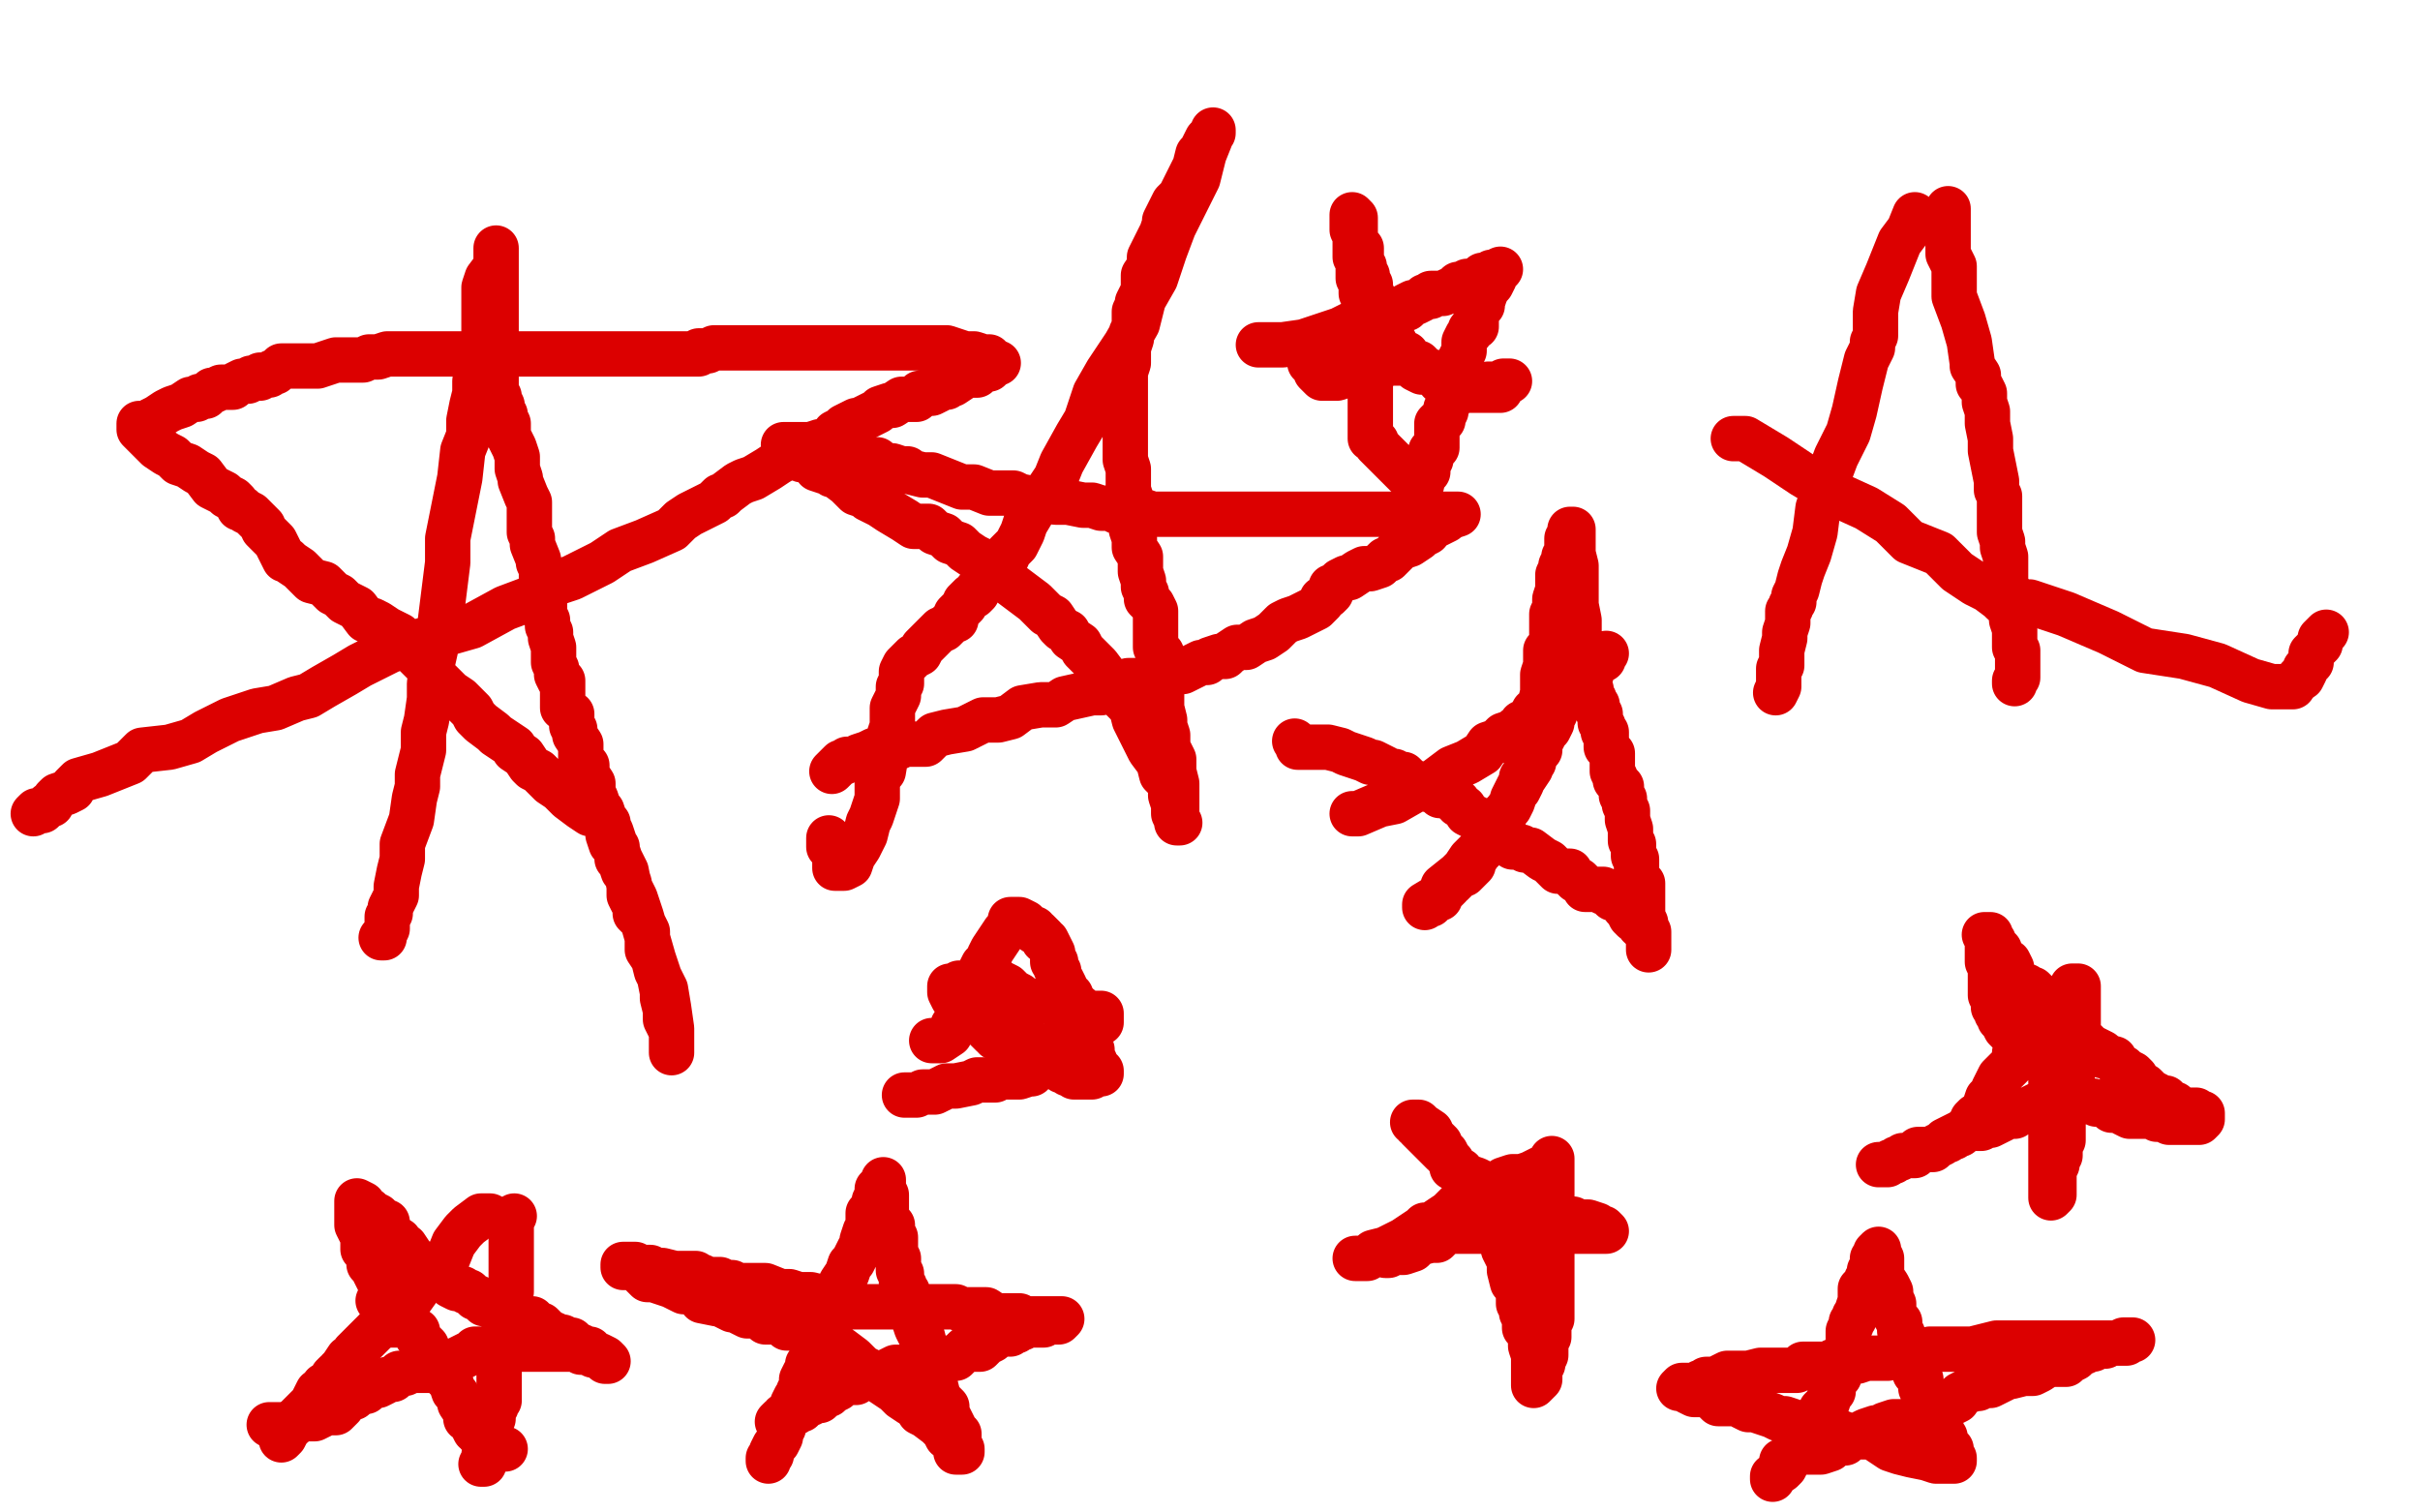<?xml version="1.0" standalone="no"?>
<!DOCTYPE svg PUBLIC "-//W3C//DTD SVG 1.1//EN"
"http://www.w3.org/Graphics/SVG/1.1/DTD/svg11.dtd">

<svg width="800" height="500" version="1.1" xmlns="http://www.w3.org/2000/svg" xmlns:xlink="http://www.w3.org/1999/xlink" style="stroke-antialiasing: false"><desc>This SVG has been created on https://colorillo.com/</desc><rect x='0' y='0' width='800' height='500' style='fill: rgb(255,255,255); stroke-width:0' /><polyline points="126,310 127,310 127,310 127,309 127,309 128,307 128,307 128,306 128,306 128,304 128,304 128,303 128,303 129,302 129,302 129,300 129,300 130,298 130,298 131,296 131,296 131,293 131,293 132,288 133,284 133,279 136,271 137,264 138,260 138,256 140,248 140,242 141,238 142,231 142,226 143,219 145,210 146,202 147,194 148,186 148,178 150,168 151,163 152,158 153,149 155,144 155,142 155,139 156,134 157,130 157,126 159,123 159,118 160,114 160,111 160,107 160,104 160,100 160,98 160,95 161,92 164,88 164,87 164,85 164,84 164,82 164,84 164,88 164,93 164,97 164,103 164,106 164,110 164,112 164,116 164,117 164,120 164,123 164,126 164,127 164,128 164,130 165,131 165,132 166,134 166,136 167,137 167,138 168,140 168,141 168,143 168,144 170,148 171,151 171,152 171,155 172,158 172,159 174,164 175,166 175,169 175,171 175,173 175,176 176,178 176,180 178,185 178,186 179,188 179,190 179,193 179,195 180,198 180,203 181,205 181,207 182,209 182,211 183,214 183,216 183,218 183,219 184,221 184,223 185,225 186,225 186,227 186,228 186,230 186,233 186,234 187,234 188,236 189,236 189,237 189,238 189,239 189,240 190,241 190,243 192,246 192,249 192,251 194,253 194,256 196,259 196,262 197,264 198,267 199,268 200,271 201,274 201,276 202,279 204,280 204,281 204,283 204,284 205,285 206,288 207,288 207,289 208,292 208,293 208,295 208,296 209,298 210,299 210,300 210,302 212,304 213,306 214,308 214,310 214,314 216,317 217,320 218,323 219,328 219,330 220,334 220,337 222,341 222,343 222,345 222,347 222,348 222,347 222,343 222,340 221,333 220,327 217,321 216,317 214,310 212,303 210,297 208,293 207,288 205,284 204,281 203,278 202,275 201,273 201,272 200,272 199,271 199,270 198,269 197,269 195,269 192,267 188,264 186,262 185,261 182,259 180,257 178,255 176,254 175,253 173,250 170,248 170,247 167,245 164,243 163,242 159,239 157,237 156,235 154,233 152,231 149,229 147,227 146,226 144,224 143,222 141,220 139,218 138,217 136,215 135,213 133,212 132,210 130,209 128,208 125,206 123,205 121,205 118,201 116,200 114,199 112,197 110,196 107,193 103,192 101,190 99,188 96,186 95,185 94,185 93,183 92,181 91,179 89,177 87,175 87,174 86,173 85,172 83,170 81,169 80,168 79,168 78,166 77,165 75,164 74,163 72,162 70,161 67,157 65,156 62,154 59,153 57,151 55,150 52,148 50,146 48,144 47,143 46,142 46,140 47,140 49,140 50,139 52,138 55,136 57,135 60,134 63,132 65,132 66,131 67,131 68,131 70,129 71,129 73,128 75,128 77,128 78,127 80,126 82,126 83,125 85,125 86,125 86,124 87,124 88,124 89,124 90,123 91,123 92,122 93,121 95,121 96,121 97,121 98,121 99,121 102,121 103,121 105,121 108,120 111,119 114,119 117,119 120,119 122,118 125,118 128,117 132,117 136,117 140,117 146,117 150,117 154,117 161,117 167,117 174,117 180,117 185,117 190,117 196,117 200,117 204,117 210,117 214,117 218,117 220,117 223,117 225,117 227,117 229,117 231,117 231,116 232,116 233,116 234,116 236,115 237,115 238,115 239,115 240,115 242,115 245,115 248,115 255,115 259,115 264,115 268,115 275,115 283,115 290,115 296,115 302,115 307,115 313,115 319,117 322,117 325,118 327,118 328,120 330,120 329,120 327,122 326,122 324,122 323,124 321,124 320,124 318,125 315,127 314,127 313,128 311,128 310,129 308,130 306,130 304,130 303,132 302,132 300,132 299,132 298,132 295,134 294,134 291,135 290,136 286,138 284,139 283,139 279,141 278,142 276,143 274,146 271,146 268,147 265,150 262,150 257,153 254,155 249,158 246,159 244,160 240,163 239,164 238,164 236,166 234,167 228,170 225,172 222,175 213,179 205,182 199,186 189,191 183,193 175,198 167,201 156,207 142,211 129,215 119,220 114,223 107,227 102,230 98,231 91,234 85,235 76,238 68,242 63,245 56,247 47,248 43,252 38,254 33,256 26,258 24,260 24,261 22,262 19,263 18,264 17,266 16,266 15,267 14,268 12,268 11,269" style="fill: none; stroke: #dc0000; stroke-width: 15; stroke-linejoin: round; stroke-linecap: round; stroke-antialiasing: false; stroke-antialias: 0; opacity: 1.0"/>
<polyline points="643,377 645,376 645,376 647,375 647,375 648,375 648,375 649,374 649,374 650,373 652,371 652,370 653,369 655,368 656,366 657,363 659,362 659,360 661,356 663,354 665,352 666,350 666,349 666,348 667,348 669,347 670,346 671,345 672,343 673,342 674,341 674,340 676,339 676,338 678,336 680,335 681,332 683,331 683,330 685,328 685,326 687,326 687,327 687,328 687,329 687,330 687,331 687,334 687,335 687,337 687,338 687,340 687,342 687,344 687,347 686,348 686,349 685,351 685,352 685,354 685,355 685,357 685,359 685,361 685,362 683,365 683,367 683,368 682,370 682,371 682,372 682,374 682,375 682,377 681,378 681,380 681,382 680,383 680,384 680,385 679,387 679,388 679,389 679,390 679,391 679,392 679,393 679,394 679,395 678,396 678,395 678,393 678,391 678,390 678,389 678,388 678,387 678,386 678,384 678,383 678,381 678,380 678,378 678,377 678,375 678,374 678,373 678,371 678,370 678,369 678,367 678,366 678,365 678,364 678,363 678,362 678,361 678,359 678,358 678,357 678,356 678,355 677,353 676,352 676,351 675,350 674,349 674,348 673,348 673,346 672,346 671,345 670,345 669,344 668,343 667,343 667,342 665,342 663,340 662,338 661,337 661,336 660,335 660,334 659,333 659,332 659,331 659,330 658,329 658,328 658,326 658,324 658,321 658,320 657,318 657,317 657,314 657,311 657,310 656,309 657,309 658,309 658,310 659,311 660,314 661,314 661,316 662,317 663,318 664,318 665,320 665,321 665,323 666,324 667,325 667,326 668,326 670,326 671,327 672,327 673,328 673,329 675,331 675,332 676,333 677,333 677,334 677,336 678,336 680,337 680,338 682,339 683,339 683,340 686,342 686,343 687,343 689,344 690,345 691,346 695,348 695,349 699,350 700,352 702,353 703,354 705,355 706,356 707,358 709,359 710,360 711,361 713,362 714,363 715,363 716,363 716,364 717,364 718,365 719,365 720,366 722,367 723,367 724,367 726,367 727,368 728,368 728,369 728,370 727,371 726,371 724,371 723,371 721,371 720,371 718,371 717,371 715,370 713,370 713,369 712,369 711,369 709,369 708,369 707,369 706,369 705,369 704,369 702,368 701,367 698,367 698,366 696,365 694,365 693,365 692,364 691,364 690,364 688,364 687,364 686,364 685,364 684,364 683,364 682,364 681,364 680,364 679,364 678,364 676,364 675,365 674,365 672,366 670,367 669,367 667,368 666,369 665,369 663,369 662,370 660,371 658,372 656,372 655,373 653,373 652,373 650,373 649,374 647,375 646,376 645,376 644,377 643,377 642,378 640,379 639,380 638,380 637,380 636,380 634,380 633,382 631,382 630,382 629,382 628,383 627,383 626,384 625,384 624,385 623,385 621,385" style="fill: none; stroke: #dc0000; stroke-width: 15; stroke-linejoin: round; stroke-linecap: round; stroke-antialiasing: false; stroke-antialias: 0; opacity: 1.0"/>
<polyline points="447,269 449,269 449,269 456,266 456,266 461,265 461,265 468,261 468,261 472,260 472,260 480,254 480,254 485,252 485,252 490,249 490,249 492,246 492,246 495,245 495,245 497,243 497,243 500,242 500,242 501,241 501,241 503,241 503,240 503,239 505,238 506,237 507,235 509,235 512,233 513,232 514,231 517,229 517,228 519,225 520,225 523,223 525,221 527,220 527,219 528,219 529,218 530,218 530,217 531,216 528,218 528,219 526,220 526,223 525,224 525,225 524,226 523,226 523,227 521,228 519,228 518,229 517,230 516,231 515,231 515,232 515,233 514,235 514,236 513,236 513,238 513,239 512,241 511,242 510,244 509,245 509,246 509,247 509,248 507,250 507,252 506,252 506,254 504,257 503,257 503,258 503,259 502,260 501,262 500,264 500,265 499,267 497,269 497,271 496,272 496,273 496,274 494,275 493,277 492,279 491,280 489,282 487,285 487,286 484,289 483,289 482,290 481,291 480,292 479,292 479,293 477,295 476,296 476,297 475,297 474,298 473,299 472,299 471,299 471,300 471,299 476,296 477,293 482,289 484,287 486,284 488,282 491,280 493,277 495,276 495,274 496,274 496,273 496,272 497,271 497,270 498,268 500,265 501,262 502,261 503,259 504,256 506,254 506,252 506,250 506,249 507,246 507,245 507,242 509,240 509,238 509,235 509,233 510,229 510,227 510,224 510,223 511,220 511,218 511,216 511,215 513,213 513,211 513,209 513,208 513,205 513,203 514,201 514,198 515,195 515,193 515,190 516,188 516,187 517,185 517,184 518,183 518,181 518,180 518,179 518,178 519,177 519,175 520,175 520,177 520,183 521,187 521,193 521,197 521,200 522,205 522,207 522,208 522,210 522,211 522,212 522,213 523,214 524,215 524,217 524,218 524,219 524,220 524,221 525,223 525,224 525,225 525,227 526,228 526,229 526,230 527,231 527,232 528,233 528,235 529,236 529,239 530,240 530,241 530,242 531,242 531,243 531,245 531,246 531,247 533,249 533,251 533,252 533,254 533,255 534,257 534,258 535,259 536,260 536,261 536,262 536,263 537,264 537,266 538,268 538,270 538,271 539,274 539,275 539,278 540,279 540,280 540,281 540,282 540,283 541,284 541,286 541,288 541,290 543,292 543,294 543,297 543,298 543,301 543,302 543,303 544,305 544,307 545,308 545,310 545,311 545,313 545,314 545,313 545,312 545,311 545,310 545,309 543,307 543,306 542,306 541,304 540,304 539,303 538,301 537,300 536,298 535,298 534,297 533,297 532,296 531,295 530,295 530,294 527,294 525,294 524,294 523,292 522,291 521,291 520,290 519,289 519,288 517,288 515,288 514,287 512,285 510,284 506,281 504,281 503,280 502,280 500,280 499,278 497,277 495,276 492,273 491,272 487,270 485,269 484,267 482,266 482,265 481,265 479,263 478,263 476,263 475,262 474,261 472,261 470,260 469,259 467,259 464,256 462,256 461,255 459,255 458,254 454,252 453,252 451,251 448,250 445,249 443,248 439,247 438,247 435,247 434,247 432,247 431,247 429,247 429,246 428,245" style="fill: none; stroke: #dc0000; stroke-width: 15; stroke-linejoin: round; stroke-linecap: round; stroke-antialiasing: false; stroke-antialias: 0; opacity: 1.0"/>
<polyline points="308,344 309,344 309,344 310,344 311,344 314,342 315,339 317,336 318,335 318,333 320,330 321,328 322,326 322,325 322,324 323,324 324,321 325,319 327,317 327,316 328,314 330,311 332,308 333,307 334,307 334,305 334,304 335,304 337,304 339,305 339,306 341,307 342,307 342,308 343,308 344,309 345,310 345,311 346,311 347,313 348,315 348,317 348,318 349,318 349,320 350,321 350,323 351,324 352,326 352,327 352,328 354,329 354,330 355,332 355,333 355,334 355,335 356,336 357,337 357,338 358,340 359,342 360,343 360,345 360,346 361,347 361,348 361,349 362,351 362,352 363,353 363,354 364,354 364,355 363,355 362,355 361,356 360,356 359,356 358,356 357,356 356,356 355,356 355,355 354,355 353,355 352,354 351,354 350,352 349,351 348,351 348,350 347,349 346,349 345,348 344,348 342,346 341,345 340,344 339,344 337,343 336,343 333,343 332,343 331,343 330,343 329,343 329,342 328,342 327,341 326,340 326,339 325,339 324,338 323,338 323,337 323,336 322,336 322,335 321,335 321,334 319,334 318,333 317,332 317,331 316,331 315,330 314,328 314,327 314,326 315,326 316,326 317,325 319,325 320,325 321,325 322,325 323,325 324,325 325,325 326,325 327,325 328,325 329,325 330,325 331,325 333,326 334,327 335,328 337,329 337,330 337,331 339,331 340,331 342,331 343,331 345,331 346,331 347,331 348,331 349,331" style="fill: none; stroke: #dc0000; stroke-width: 15; stroke-linejoin: round; stroke-linecap: round; stroke-antialiasing: false; stroke-antialias: 0; opacity: 1.0"/>
<polyline points="349,331 351,332 352,332 354,332 355,333 356,333 357,333 358,334 359,335 361,335 363,335 364,335 364,336 364,337 364,338 362,339 361,340 360,340 358,341 356,342 355,342 353,343 353,344 352,344 350,344 350,346 348,349 346,350 346,351 344,352 342,354 341,355 340,355 337,356 336,356 334,356 331,356 330,356 329,357 328,357 327,357 326,357 325,357 324,357 323,357 321,358 316,359 313,359 309,361 305,361 303,362 302,362 300,362 299,362" style="fill: none; stroke: #dc0000; stroke-width: 15; stroke-linejoin: round; stroke-linecap: round; stroke-antialiasing: false; stroke-antialias: 0; opacity: 1.0"/>
<polyline points="448,416 449,416 449,416 450,416 450,416 451,416 452,416 453,415 454,415 454,414 458,413 464,410 470,406 471,405 473,405 479,401 482,398 485,396 486,395 490,393 491,392 492,392 495,392 497,390 500,389 502,389 503,389 506,388 510,386 512,386 512,385 513,385 513,384 513,383 513,384 513,388 513,390 513,391 513,393 513,394 513,395 513,396 513,397 513,399 513,401 513,402 513,403 513,405 513,406 513,407 513,408 513,410 513,411 513,413 513,414 513,416 513,418 513,419 513,421 513,422 513,423 513,425 513,426 513,428 513,429 513,431 513,432 513,434 513,436 512,437 512,438 512,439 512,440 512,441 512,442 511,443 511,444 511,445 511,447 511,448 510,450 510,451 509,452 509,453 509,454 509,455 509,456 508,457 507,458 507,456 507,454 507,452 507,450 507,448 506,445 506,443 506,440 504,439 504,436 503,434 503,432 502,431 502,429 502,428 501,425 500,424 499,420 499,417 497,413 496,409 495,404 495,403 494,401 493,401 493,400 491,398 489,397 489,396 487,395 486,394 485,394 485,393 485,392 485,390 482,387 481,386 480,384 479,383 478,381 477,381 475,379 474,378 472,376 470,374 469,373 469,372 468,372 468,371 467,371 469,371 470,372 473,374 473,375 476,378 476,379 477,380 478,382 479,383 480,384 480,385 480,386 481,386 482,387 483,387 484,389 485,389 488,390 490,391 490,392 492,393 494,393 496,393 497,393 498,393 501,396 502,396 503,398 504,398 505,399 506,400 508,401 509,402 510,402 512,402 514,402 517,403 519,403 520,403 522,404 523,404 524,404 525,404 528,405 529,406 530,406 531,407 530,407 529,407 528,407 527,407 526,407 525,407 524,407 523,407 521,407 520,407 518,407 517,407 515,407 513,407 512,407 511,407 509,407 508,407 507,407 506,407 505,407 504,407 501,407 496,407 492,407 485,407 483,407 480,407 479,407 477,408 475,410 473,410 469,411 467,413 464,414 462,414 460,414 459,415 458,415" style="fill: none; stroke: #dc0000; stroke-width: 15; stroke-linejoin: round; stroke-linecap: round; stroke-antialiasing: false; stroke-antialias: 0; opacity: 1.0"/>
<polyline points="416,114 419,114 419,114 424,114 424,114 431,113 431,113 437,111 437,111 443,109 443,109 447,107 447,107 453,106 453,106 456,104 456,104 458,104 458,104 460,103 460,103 463,102 463,102 465,102 465,101 467,100 468,100 470,99 471,98 472,98 473,98 473,97 475,97 476,97 477,97 479,96 480,96 482,94 483,94 485,93 486,93 489,92 490,91 492,91 493,90 494,90 496,89 494,91 494,92 493,94 492,95 491,97 490,100 490,101 489,102 488,103 488,105 488,106 488,107 488,108 486,109 486,110 485,111 484,113 484,115 484,116 483,118 482,120 482,121 482,123 481,124 481,125 481,126 481,127 481,128 480,129 480,130 479,131 479,133 478,135 478,136 477,138 477,139 476,139 475,140 475,141 475,143 475,146 475,148 473,149 473,150 473,151 473,152 472,153 472,154 472,155 472,156 471,156 470,157 470,159 470,160 469,160 469,159 468,159 467,159 466,158 464,156 463,155 459,151 457,149 456,148 455,147 455,146 454,145 453,145 453,144 453,143 453,142 453,141 453,139 453,137 453,135 453,133 453,132 453,131 453,129 453,127 453,126 453,125 453,124 453,123 453,122 453,121 453,120 453,118 453,117 453,115 453,113 453,110 453,109 453,107 453,106 453,105 453,104 453,103 452,103 452,102 452,100 451,99 451,98 450,97 450,96 450,95 450,94 450,93 450,92 449,92 449,90 449,89 449,88 449,86 448,85 448,82 448,80 448,78 448,76 448,75 448,74 448,73 448,72 447,71 447,72 447,75 447,76 448,78 448,79 449,81 449,82 450,82 450,84 450,85 450,87 451,88 451,90 452,91 452,92 452,94 453,94 453,95 453,96 453,97 454,98 454,99 454,100 455,100 455,101 456,103 456,104 457,106 457,107 459,109 459,110 460,112 461,113 462,115 463,116 464,117 465,117 465,118 466,119 467,120 468,120 469,120 470,121 471,122 471,123 472,123 473,123 474,123 474,124 475,124 476,125 477,126 478,126 479,126 480,126 481,126 483,128 485,128 487,128 490,128 492,127 496,127 498,126 499,126 498,126 497,126 497,127 496,129 495,129 493,129 492,129 490,129 489,129 487,129 486,129 483,129 481,128 479,127 478,127 476,126 475,124 474,124 473,123 472,123 470,123 468,122 467,121 465,120 464,120 463,120 462,120 461,120 460,120 459,120 458,120 457,121 455,121 454,121 452,121 449,122 445,124 442,125 440,125 439,125 438,125 437,125 435,123 435,122 434,121 434,120 433,120" style="fill: none; stroke: #dc0000; stroke-width: 15; stroke-linejoin: round; stroke-linecap: round; stroke-antialiasing: false; stroke-antialias: 0; opacity: 1.0"/>
<polyline points="633,71 631,76 631,76 628,80 628,80 626,85 626,85 624,90 624,90 621,97 621,97 620,103 620,103 620,106 620,106 620,111 620,111 619,113 619,113 619,115 619,115 617,119 615,127 613,136 611,143 607,151 604,159 601,168 600,176 598,183 596,188 595,191 594,195 593,197 593,198 593,199 592,200 592,201 591,202 591,203 591,204 591,206 590,209 590,211 589,215 589,220 588,221 588,223 588,226 588,227 587,229" style="fill: none; stroke: #dc0000; stroke-width: 15; stroke-linejoin: round; stroke-linecap: round; stroke-antialiasing: false; stroke-antialias: 0; opacity: 1.0"/>
<polyline points="644,69 644,70 644,70 644,76 644,76 644,84 644,84 646,88 646,88 646,98 646,98 649,106 649,106 651,113 651,113 652,120 652,120 652,121 652,121 654,124 654,124 654,127 654,127 655,128 655,128 656,130 656,130 656,131 656,133 657,136 657,140 658,145 658,149 659,154 660,159 660,162 661,164 661,165 661,166 661,167 661,169 661,170 661,173 661,176 662,179 662,181 663,184 663,187 663,189 663,192 663,194 664,195 664,196 664,198 664,199 665,200 665,201 665,202 665,205 666,208 666,210 666,212 666,214 667,215 667,218 667,219 667,221 667,222 667,223 667,224 666,225 666,226" style="fill: none; stroke: #dc0000; stroke-width: 15; stroke-linejoin: round; stroke-linecap: round; stroke-antialiasing: false; stroke-antialias: 0; opacity: 1.0"/>
<polyline points="573,145 574,145 574,145 577,145 577,145 587,151 587,151 596,157 596,157 606,163 606,163 617,168 617,168 625,173 625,173 631,179 641,183 647,189 653,193 657,195 661,198 662,199 671,199 683,203 697,209 709,215 722,217 733,220 744,225 751,227 756,227 757,227 758,227" style="fill: none; stroke: #dc0000; stroke-width: 15; stroke-linejoin: round; stroke-linecap: round; stroke-antialiasing: false; stroke-antialias: 0; opacity: 1.0"/>
<polyline points="769,209 767,211 767,211 767,213 767,213 764,216 764,216 764,217 764,217 764,219 764,219 763,220 763,220 762,221 762,221 762,222 762,222 761,224 760,224" style="fill: none; stroke: #dc0000; stroke-width: 15; stroke-linejoin: round; stroke-linecap: round; stroke-antialiasing: false; stroke-antialias: 0; opacity: 1.0"/>
<circle cx="760.5" cy="224.5" r="7" style="fill: #dc0000; stroke-antialiasing: false; stroke-antialias: 0; opacity: 1.0"/>
<polyline points="162,402 161,402 161,402 159,402 159,402 155,405 155,405 153,407 153,407 150,411 150,411 148,416 148,416 143,421 143,421 139,425 139,425 134,432 134,432 130,433 130,433 127,436 125,439 121,443 119,445 117,447 116,449 115,449 113,452 112,453 112,454 111,454 110,455 109,457 107,458 107,459 105,460 104,462 103,464 102,465 100,467 98,469 97,470 96,471 95,473 94,475 93,476" style="fill: none; stroke: #dc0000; stroke-width: 15; stroke-linejoin: round; stroke-linecap: round; stroke-antialiasing: false; stroke-antialias: 0; opacity: 1.0"/>
<polyline points="170,402 169,403 169,403 169,406 169,406 169,409 169,409 169,412 169,412 169,415 169,415 169,418 169,418 169,420 169,420 169,421 169,421 169,422 169,424 169,427 168,428 168,431 167,433 167,435 167,438 167,441 167,444 166,447 165,449 165,452 165,454 165,456 165,458 165,460 165,461 165,463 164,464 164,465 163,466 163,467 163,468 163,469 162,470 162,471 162,473 162,474 162,475 162,477 162,479 161,480 160,481 160,482 160,483 160,484 159,484" style="fill: none; stroke: #dc0000; stroke-width: 15; stroke-linejoin: round; stroke-linecap: round; stroke-antialiasing: false; stroke-antialias: 0; opacity: 1.0"/>
<polyline points="128,438 129,438 129,438 130,438 130,438 131,438 131,438 132,438 133,438 134,438 135,438 138,440 138,442 139,443 141,445 141,446 142,447 143,448 143,449 144,449 144,450 145,452 146,453 147,454 147,455 149,457 150,460 151,461 152,463 152,464 154,467 154,469 156,470 156,471 157,473 158,473 158,474 160,475 161,476 163,478 164,479 166,479 167,479" style="fill: none; stroke: #dc0000; stroke-width: 15; stroke-linejoin: round; stroke-linecap: round; stroke-antialiasing: false; stroke-antialias: 0; opacity: 1.0"/>
<circle cx="134.5" cy="421.5" r="7" style="fill: #dc0000; stroke-antialiasing: false; stroke-antialias: 0; opacity: 1.0"/>
<polyline points="125,430 126,431 126,431 127,431 127,431 127,430 127,428 126,426 126,425 125,423 123,419 122,418 122,417 122,415 120,413 120,411 120,409 119,407 118,405 118,404 118,403 118,401 118,400 118,399 118,398 118,397 120,398 120,399 122,400 123,401 125,402 126,404 127,404 128,404 128,405 128,406 129,407 130,409 132,410 132,412 134,412 136,415 138,417 141,418 141,419 142,420 145,421 146,422 147,423 148,423 148,424 149,425 151,426 153,426 154,427 155,427 157,429 158,429 160,431 161,431 163,432 165,433 167,433 171,434 172,435 175,436 176,436 177,438 179,438 181,440 182,441 183,441 185,442 186,442 188,443 189,443 191,445 192,445 194,446 195,446 196,448 197,448 198,448 200,449 201,450 200,450 200,449 199,449 198,448 197,448 196,447 195,447 193,447 192,447 191,446 190,446 189,446 187,446 186,446 184,446 183,446 181,446 178,446 177,446 173,446 170,446 169,446 166,446 164,446 162,446 161,446 160,446 159,446 158,446 157,446 156,447 154,448 152,449 150,450 147,452 146,452 145,453 143,453 140,453 139,453 138,453 137,453 136,453 134,454 133,454 132,454 130,456 128,456 127,457 125,458 123,458 122,459 121,460 119,460 117,461 117,462 116,462 115,463 114,463 113,465 112,466 111,467 110,467 108,467 106,468 104,469 103,469 102,469 101,469 100,469 98,470 97,471 96,471 94,471 92,471 90,471 89,471" style="fill: none; stroke: #dc0000; stroke-width: 15; stroke-linejoin: round; stroke-linecap: round; stroke-antialiasing: false; stroke-antialias: 0; opacity: 1.0"/>
<polyline points="254,483 254,482 254,482 255,481 255,481 255,480 255,480 256,478 256,478 257,477 257,477 258,475 258,475 258,474 258,474 258,473 258,473 259,472 259,472 259,471 259,471 259,470 260,468 262,466 262,464 263,462 264,461 264,460 265,460 265,459 265,458 265,457 265,456 266,454 267,453 267,451 268,451 269,449 269,448 269,447 270,446 270,445 270,443 272,442 272,441 273,441 273,439 273,438 274,436 275,435 275,434 276,432 276,431 276,429 277,427 278,426 278,424 280,421 281,418 282,417 283,415 284,413 285,412 285,410 286,407 287,406 287,404 287,403 287,401 289,400 289,399 289,398 289,397 290,395 290,394 290,393 291,393 292,392 292,391 292,390 292,391 292,393 293,395 293,397 293,399 293,402 294,404 295,405 295,408 296,409 296,410 296,412 296,414 297,416 297,418 297,420 298,421 298,422 298,424 299,425 299,426 300,427 300,428 300,430 300,431 301,432 302,433 302,434 302,436 303,439 304,441 305,442 306,446 307,448 307,450 308,454 309,455 309,457 310,461 311,463 313,465 313,467 314,469 315,471 316,473 316,474 317,474 317,477 317,478 318,479 318,480 316,480 316,477 313,475 312,473 310,471 306,468 304,467 302,464 301,464 298,462 296,460 293,458 290,456 289,455 287,453 285,452 283,450 282,449 278,446 275,445 272,443 270,443 268,441 265,439 263,439 260,439 259,438 257,437 256,437 253,437 252,436 250,435 249,435 247,435 245,434 243,433 242,433 240,432 238,431 237,431 232,430 231,428 228,427 226,427 222,425 219,424 216,423 214,423 211,420 209,419 206,419 206,418 208,418 209,418 210,418 211,419 212,419 213,419 215,419 216,420 218,420 219,420 223,421 225,421 226,421 228,421 229,421 230,421 231,422 232,422 234,423 235,423 236,423 238,423 240,424 242,424 243,425 245,425 246,425 248,425 251,425 253,425 258,427 261,427 264,428 268,428 272,429 274,431 277,431 279,432 280,432 281,432 283,432 284,432 288,432 290,432 292,432 293,432 295,432 296,432 298,432 300,432 302,432 304,432 307,432 309,432 312,432 316,432 318,433 320,433 323,433 326,433 329,435 330,435 331,435 333,435 335,435 336,435 337,435 338,436 339,436 341,436 345,436 346,436 348,436 349,436 350,436 351,436 350,437 349,437 348,437 347,437 346,437 345,438 344,438 343,438 340,438 338,438 338,439 337,439 336,440 335,440 334,440 334,441 333,441 332,441 330,441 329,442 328,443 326,444 324,446 321,446 319,446 318,447 316,449 314,449 312,449 309,449 307,449 304,451 302,452 301,452 298,452 296,452 294,453 292,454 288,455 284,456 283,457 282,457 279,457 278,457 277,459 275,460 274,460 274,461 273,461 272,462 271,463 270,463 269,463 268,464 267,464 266,465 265,466 264,466 263,466 263,467 262,467 261,467 259,468 259,469 258,469 257,470" style="fill: none; stroke: #dc0000; stroke-width: 15; stroke-linejoin: round; stroke-linecap: round; stroke-antialiasing: false; stroke-antialias: 0; opacity: 1.0"/>
<polyline points="586,489 586,488 586,488 589,486 589,486 590,485 590,485 592,481 592,481 594,479 594,479 595,478 595,478 596,475 596,475 598,472 598,472 600,470 600,470 601,469 601,469 602,466 602,466 604,464 604,464 605,461 605,461 606,460 606,458 607,455 608,455 608,453 609,452 609,450 611,448 611,447 611,446 611,443 611,442 611,440 612,438 612,437 613,436 613,435 614,434 614,433 615,430 615,429 615,427 615,426 617,424 617,423 618,422 618,420 619,419 619,418 619,417 619,416 620,415 620,414 621,413 621,414 622,416 622,418 622,420 622,421 622,422 624,425 625,427 625,428 625,429 626,431 626,433 626,434 627,436 628,437 628,439 628,440 629,441 629,442 629,443 629,444 631,446 631,447 631,449 631,450 632,452 633,453 633,454 634,455 635,456 635,457 635,458 635,459 636,460 637,461 637,463 638,464 638,465 640,467 640,468 640,469 641,471 642,473 642,474 643,475 643,477 644,478 644,479 645,479 645,480 645,481 645,482 646,482 646,483 644,483 642,483 640,483 637,482 632,481 628,480 625,479 619,475 616,475 612,475 607,473 603,472 600,472 598,472 593,470 590,469 588,469 586,468 583,467 580,466 578,466 576,465 575,464 573,464 572,464 569,464 568,464 567,463 565,461 563,461 562,461 560,461 558,460 557,459 556,459 555,459 556,458 558,458 560,458 561,458 562,457 563,457 564,456 565,456 566,456 567,456 569,455 571,454 572,454 573,454 575,454 576,454 577,454 578,454 582,453 583,453 584,453 585,453 586,453 587,453 588,453 589,453 591,453 592,453 594,453 596,451 597,451 598,451 600,451 601,451 602,451 603,451 604,451 605,451 606,450 607,450 608,450 609,450 611,450 613,450 614,450 617,449 619,449 621,449 624,449 625,448 626,448 627,448 628,447 630,447 632,447 633,447 634,447 635,447 638,446 641,446 645,446 649,446 652,446 656,445 660,444 663,444 670,444 674,444 681,444 684,444 688,444 692,444 696,444 698,444 701,444 703,444 703,443 705,443 703,443 702,443 700,444 699,444 697,444 696,445 694,445 693,445 692,446 691,446 689,447 687,447 686,447 686,449 684,450 683,451 681,451 680,451 679,451 677,451 674,453 672,454 669,454 665,455 664,455 660,457 658,458 656,458 654,459 653,459 650,460 648,461 647,463 645,464 643,465 641,466 640,466 637,468 636,468 634,469 633,469 630,470 629,470 626,470 623,471 622,472 620,472 617,473 615,474 612,475 610,477 607,477 605,479 602,480 600,480 599,480 597,480 595,480 594,480 593,480 592,481 592,482 591,482 591,483 589,483" style="fill: none; stroke: #dc0000; stroke-width: 15; stroke-linejoin: round; stroke-linecap: round; stroke-antialiasing: false; stroke-antialias: 0; opacity: 1.0"/>
<polyline points="274,277 274,280 274,280 275,281 275,281 276,283 276,283 276,284 276,284 276,285 276,285 276,286 276,286 276,287 277,287 278,287 279,287 281,286 282,283 284,280 285,278 286,276 287,272 288,270 289,267 290,264 290,261 290,257 292,255 293,249 294,247 294,244 294,243 295,240 295,238 295,236 295,234 296,232 297,230 297,229 297,227 298,226 298,224 298,222 299,220 300,219 302,217 304,216 305,214 307,212 308,211 311,208 312,208 315,205 316,205 316,203 318,201 319,200 319,199 321,197 322,197 323,196 323,195 324,194 326,192 327,190 330,189 330,188 331,187 332,186 333,184 333,183 336,180 338,176 339,173 342,168 345,164 349,158 351,153 356,144 359,139 362,130 366,123 372,114 376,107 378,99 382,92 385,83 388,75 391,69 396,59 397,55 398,51 400,46 401,43 401,44 400,45 399,46 397,50 396,51 395,55 394,57 392,61 390,65 388,67 385,73 385,74 384,77 383,79 382,81 380,85 380,86 380,88 378,91 378,94 378,96 376,100 376,101 375,103 375,104 375,107 375,108 374,110 374,112 373,115 373,117 373,120 372,123 372,126 372,129 372,133 372,137 372,141 372,143 372,149 372,152 373,155 373,159 373,162 374,165 374,169 374,171 374,175 375,178 375,181 377,184 377,185 377,188 377,189 378,192 378,193 378,194 379,196 379,198 381,200 382,202 382,204 382,205 382,206 382,208 382,209 382,211 382,213 382,214 384,216 384,218 384,220 384,222 384,223 384,224 384,227 384,229 384,232 384,234 385,238 385,240 386,243 386,247 388,251 388,253 388,255 389,259 389,260 389,264 389,266 389,268 389,270 389,272 390,272 389,271 388,269 388,266 387,263 387,260 387,259 384,256 383,252 380,248 378,244 375,238 374,234 371,231 368,227 366,224 363,220 360,217 358,215 357,213 354,211 353,209 351,208 350,207 348,204 346,203 344,201 342,199 338,196 334,193 331,191 329,188 326,186 322,184 319,182 317,180 314,179 313,178 312,177 309,176 307,174 302,174 299,172 294,169 291,167 287,165 286,164 283,163 280,160 276,157 275,157 274,156 273,156 270,155 270,154 268,153 267,152 266,152 265,152 263,151 263,150 262,150 261,149 260,149 259,147 260,147 261,147 262,147 263,147 264,147 265,147 266,147 267,147 268,147 269,147 271,148 273,148 275,148 275,149 275,150 276,150 279,150 280,151 281,151 283,151 286,151 288,152 289,152 290,152 291,153 294,154 295,154 298,155 300,155 301,156 305,157 308,157 313,159 318,161 322,161 327,163 335,163 337,164 342,165 349,166 353,166 358,167 361,167 364,168 366,168 367,168 368,168 369,169 371,169 372,169 374,169 377,169 378,169 381,170 382,170 384,170 385,170 387,170 389,170 392,170 395,170 399,170 403,170 407,170 411,170 417,170 420,170 425,170 432,170 437,170 444,170 449,170 456,170 460,170 464,170 470,170 473,170 475,170 477,170 478,170 479,170 480,170 481,170 482,170 479,171 478,172 476,173 474,174 473,174 472,176 470,177 469,178 466,180 463,181 461,183 459,185 458,185 456,187 453,188 451,188 449,189 446,191 445,191 443,192 441,194 440,194 440,195 440,196 439,197 437,198 437,199 435,201 433,202 429,204 426,205 424,206 421,209 418,211 415,212 412,214 409,214 406,216 405,217 403,217 400,218 399,219 397,219 395,220 393,221 391,222 389,222 386,223 385,223 382,224 379,225 373,225 370,227 366,227 364,229 361,229 352,231 349,233 344,233 338,234 334,237 330,238 325,238 319,241 313,242 309,243 306,246 303,246 299,246 297,247 294,247 290,248 289,248 287,249 284,250 283,251 281,251 280,251 279,252 278,252 277,253 276,254 275,255" style="fill: none; stroke: #dc0000; stroke-width: 15; stroke-linejoin: round; stroke-linecap: round; stroke-antialiasing: false; stroke-antialias: 0; opacity: 1.0"/>
</svg>
